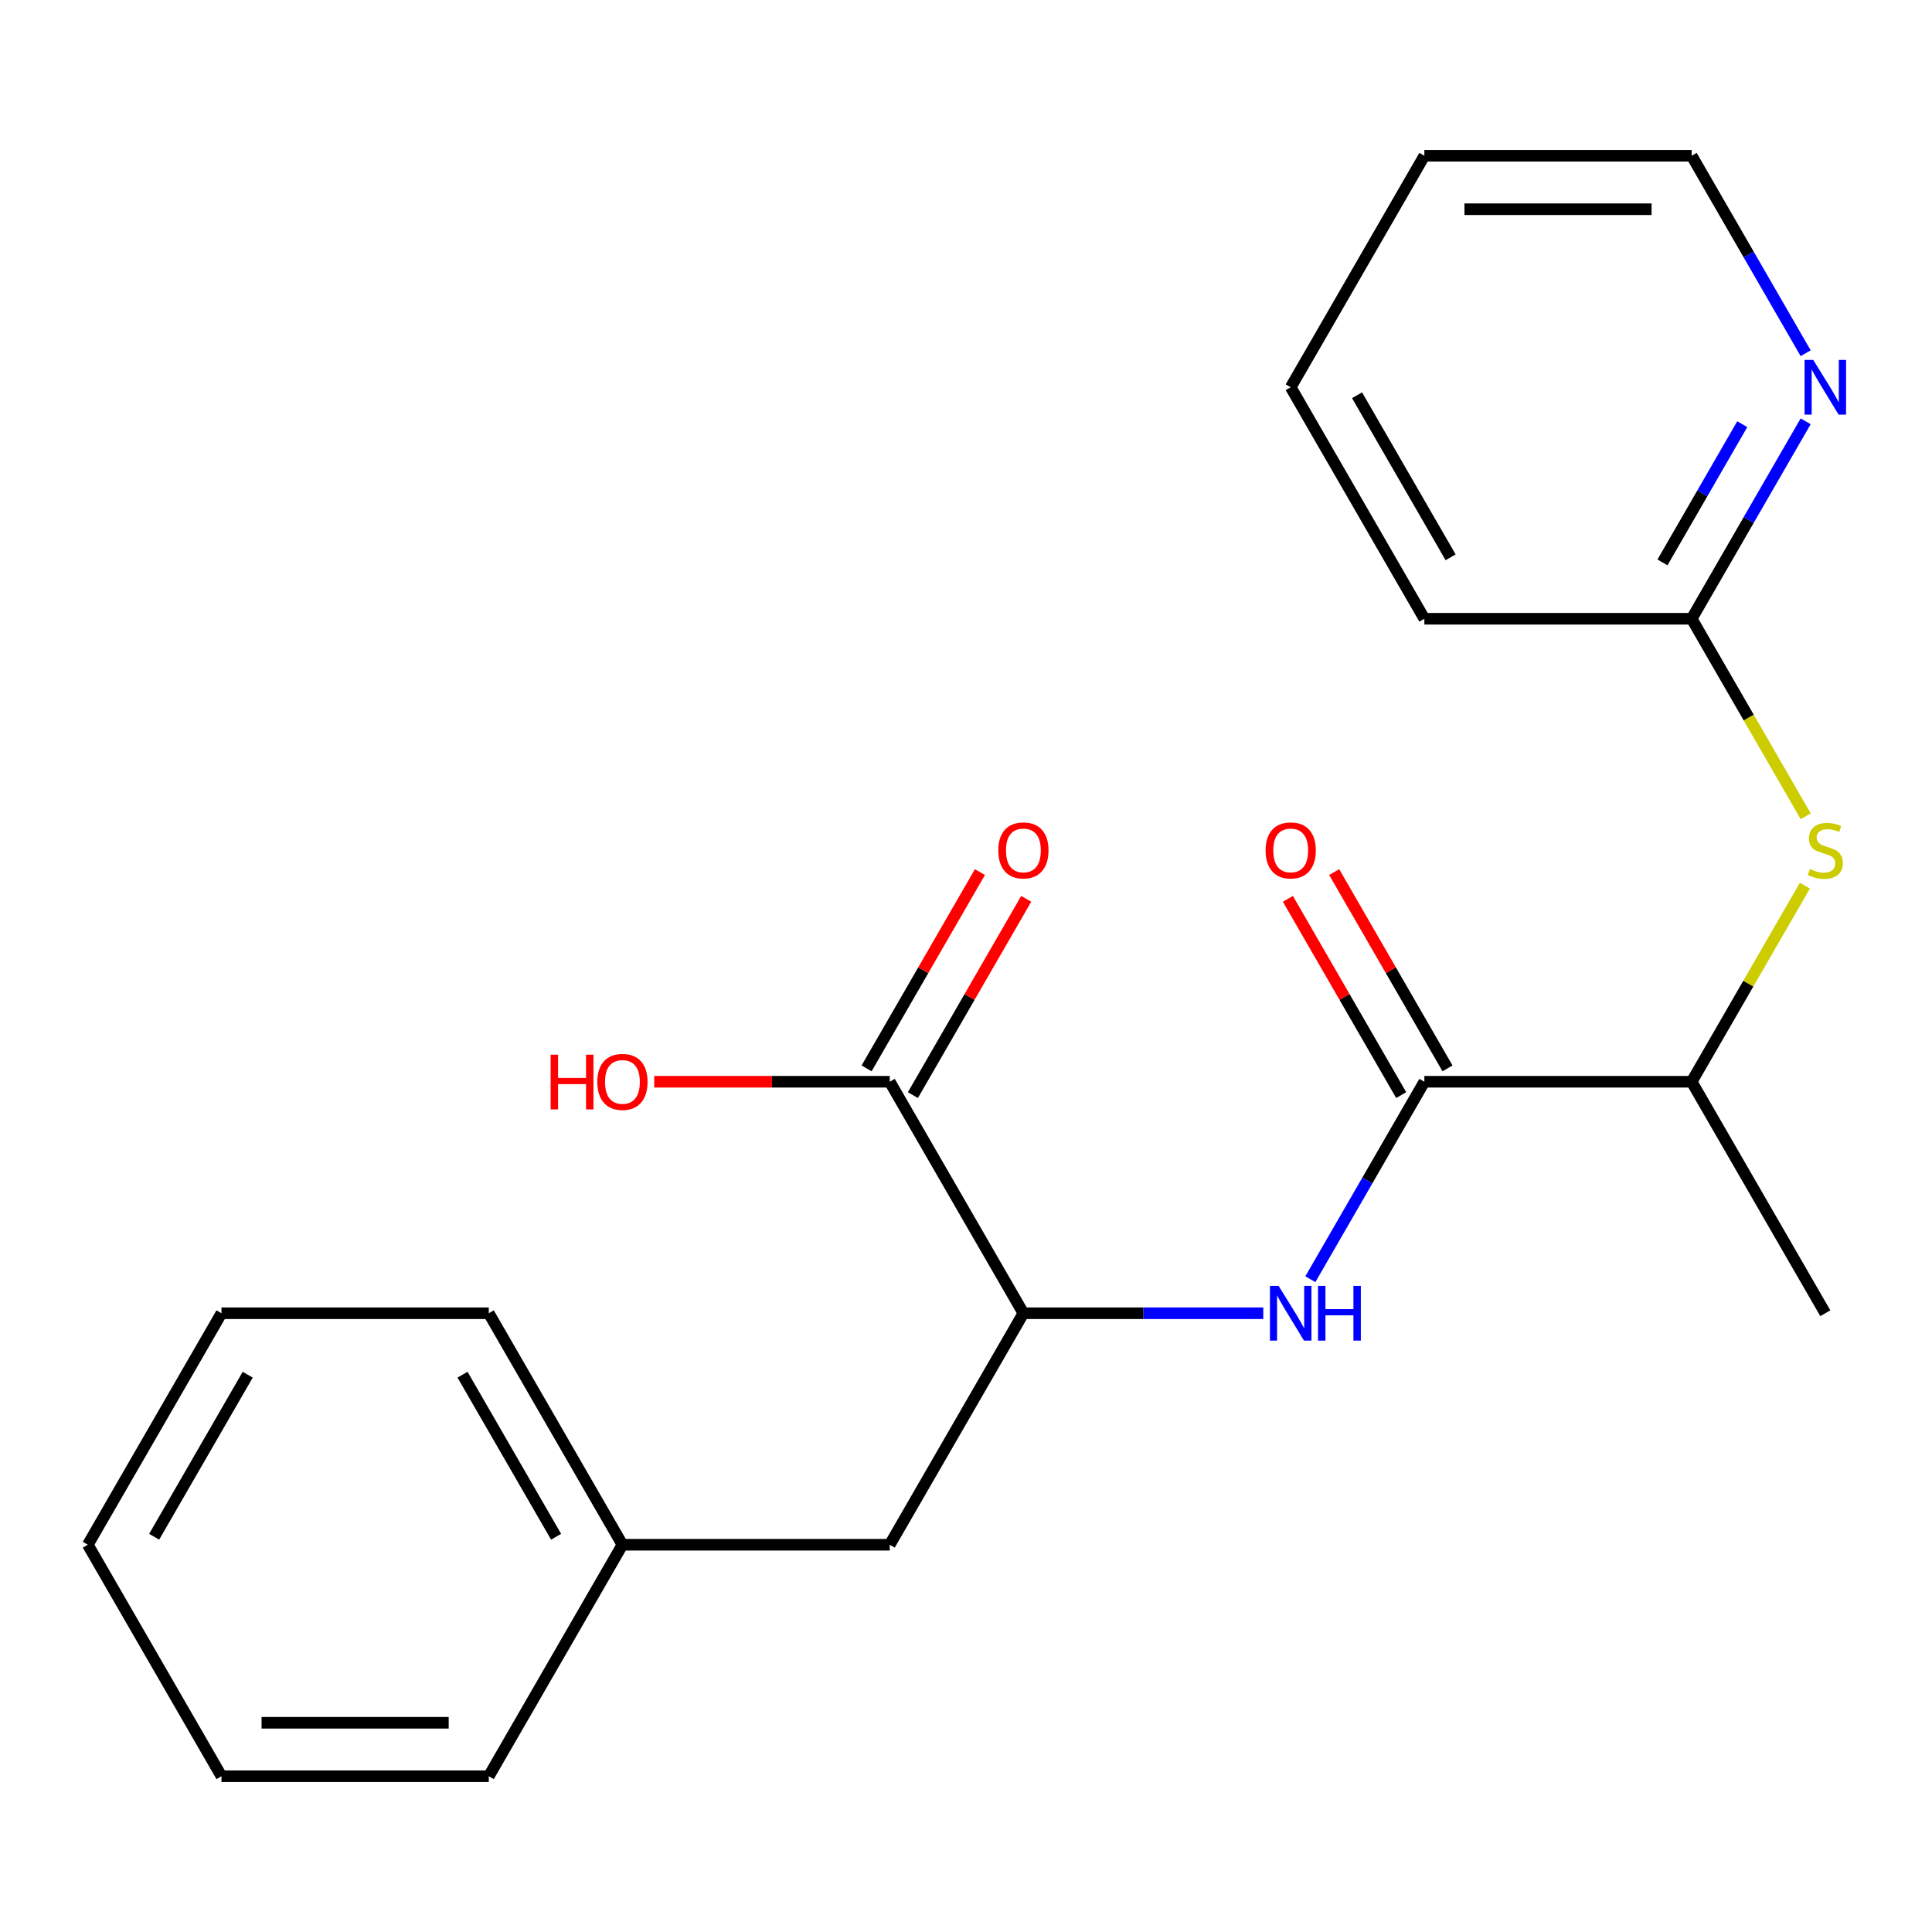 <?xml version='1.0' encoding='iso-8859-1'?>
<svg version='1.1' baseProfile='full'
              xmlns='http://www.w3.org/2000/svg'
                      xmlns:rdkit='http://www.rdkit.org/xml'
                      xmlns:xlink='http://www.w3.org/1999/xlink'
                  xml:space='preserve'
width='1000px' height='1000px' viewBox='0 0 1000 1000'>
<!-- END OF HEADER -->
<rect style='opacity:1.0;fill:#FFFFFF;stroke:none' width='1000' height='1000' x='0' y='0'> </rect>
<path class='bond-0' d='M 737.246,559.911 L 707.742,611.012' style='fill:none;fill-rule:evenodd;stroke:#000000;stroke-width:6px;stroke-linecap:butt;stroke-linejoin:miter;stroke-opacity:1' />
<path class='bond-0' d='M 707.742,611.012 L 678.239,662.114' style='fill:none;fill-rule:evenodd;stroke:#0000FF;stroke-width:6px;stroke-linecap:butt;stroke-linejoin:miter;stroke-opacity:1' />
<path class='bond-4' d='M 737.246,559.911 L 875.604,559.911' style='fill:none;fill-rule:evenodd;stroke:#000000;stroke-width:6px;stroke-linecap:butt;stroke-linejoin:miter;stroke-opacity:1' />
<path class='bond-7' d='M 749.228,552.993 L 719.898,502.192' style='fill:none;fill-rule:evenodd;stroke:#000000;stroke-width:6px;stroke-linecap:butt;stroke-linejoin:miter;stroke-opacity:1' />
<path class='bond-7' d='M 719.898,502.192 L 690.567,451.39' style='fill:none;fill-rule:evenodd;stroke:#FF0000;stroke-width:6px;stroke-linecap:butt;stroke-linejoin:miter;stroke-opacity:1' />
<path class='bond-7' d='M 725.263,566.829 L 695.933,516.027' style='fill:none;fill-rule:evenodd;stroke:#000000;stroke-width:6px;stroke-linecap:butt;stroke-linejoin:miter;stroke-opacity:1' />
<path class='bond-7' d='M 695.933,516.027 L 666.603,465.226' style='fill:none;fill-rule:evenodd;stroke:#FF0000;stroke-width:6px;stroke-linecap:butt;stroke-linejoin:miter;stroke-opacity:1' />
<path class='bond-1' d='M 653.868,679.733 L 591.788,679.733' style='fill:none;fill-rule:evenodd;stroke:#0000FF;stroke-width:6px;stroke-linecap:butt;stroke-linejoin:miter;stroke-opacity:1' />
<path class='bond-1' d='M 591.788,679.733 L 529.708,679.733' style='fill:none;fill-rule:evenodd;stroke:#000000;stroke-width:6px;stroke-linecap:butt;stroke-linejoin:miter;stroke-opacity:1' />
<path class='bond-2' d='M 529.708,679.733 L 460.529,559.911' style='fill:none;fill-rule:evenodd;stroke:#000000;stroke-width:6px;stroke-linecap:butt;stroke-linejoin:miter;stroke-opacity:1' />
<path class='bond-8' d='M 529.708,679.733 L 460.529,799.554' style='fill:none;fill-rule:evenodd;stroke:#000000;stroke-width:6px;stroke-linecap:butt;stroke-linejoin:miter;stroke-opacity:1' />
<path class='bond-9' d='M 472.511,566.829 L 501.842,516.027' style='fill:none;fill-rule:evenodd;stroke:#000000;stroke-width:6px;stroke-linecap:butt;stroke-linejoin:miter;stroke-opacity:1' />
<path class='bond-9' d='M 501.842,516.027 L 531.172,465.226' style='fill:none;fill-rule:evenodd;stroke:#FF0000;stroke-width:6px;stroke-linecap:butt;stroke-linejoin:miter;stroke-opacity:1' />
<path class='bond-9' d='M 448.547,552.993 L 477.877,502.192' style='fill:none;fill-rule:evenodd;stroke:#000000;stroke-width:6px;stroke-linecap:butt;stroke-linejoin:miter;stroke-opacity:1' />
<path class='bond-9' d='M 477.877,502.192 L 507.207,451.39' style='fill:none;fill-rule:evenodd;stroke:#FF0000;stroke-width:6px;stroke-linecap:butt;stroke-linejoin:miter;stroke-opacity:1' />
<path class='bond-10' d='M 460.529,559.911 L 399.58,559.911' style='fill:none;fill-rule:evenodd;stroke:#000000;stroke-width:6px;stroke-linecap:butt;stroke-linejoin:miter;stroke-opacity:1' />
<path class='bond-10' d='M 399.58,559.911 L 338.63,559.911' style='fill:none;fill-rule:evenodd;stroke:#FF0000;stroke-width:6px;stroke-linecap:butt;stroke-linejoin:miter;stroke-opacity:1' />
<path class='bond-3' d='M 934.195,458.428 L 904.899,509.169' style='fill:none;fill-rule:evenodd;stroke:#CCCC00;stroke-width:6px;stroke-linecap:butt;stroke-linejoin:miter;stroke-opacity:1' />
<path class='bond-3' d='M 904.899,509.169 L 875.604,559.911' style='fill:none;fill-rule:evenodd;stroke:#000000;stroke-width:6px;stroke-linecap:butt;stroke-linejoin:miter;stroke-opacity:1' />
<path class='bond-5' d='M 934.634,422.51 L 905.119,371.389' style='fill:none;fill-rule:evenodd;stroke:#CCCC00;stroke-width:6px;stroke-linecap:butt;stroke-linejoin:miter;stroke-opacity:1' />
<path class='bond-5' d='M 905.119,371.389 L 875.604,320.267' style='fill:none;fill-rule:evenodd;stroke:#000000;stroke-width:6px;stroke-linecap:butt;stroke-linejoin:miter;stroke-opacity:1' />
<path class='bond-14' d='M 875.604,559.911 L 944.783,679.733' style='fill:none;fill-rule:evenodd;stroke:#000000;stroke-width:6px;stroke-linecap:butt;stroke-linejoin:miter;stroke-opacity:1' />
<path class='bond-6' d='M 875.604,320.267 L 905.107,269.166' style='fill:none;fill-rule:evenodd;stroke:#000000;stroke-width:6px;stroke-linecap:butt;stroke-linejoin:miter;stroke-opacity:1' />
<path class='bond-6' d='M 905.107,269.166 L 934.611,218.065' style='fill:none;fill-rule:evenodd;stroke:#0000FF;stroke-width:6px;stroke-linecap:butt;stroke-linejoin:miter;stroke-opacity:1' />
<path class='bond-6' d='M 860.49,291.101 L 881.143,255.33' style='fill:none;fill-rule:evenodd;stroke:#000000;stroke-width:6px;stroke-linecap:butt;stroke-linejoin:miter;stroke-opacity:1' />
<path class='bond-6' d='M 881.143,255.33 L 901.795,219.559' style='fill:none;fill-rule:evenodd;stroke:#0000FF;stroke-width:6px;stroke-linecap:butt;stroke-linejoin:miter;stroke-opacity:1' />
<path class='bond-13' d='M 875.604,320.267 L 737.246,320.267' style='fill:none;fill-rule:evenodd;stroke:#000000;stroke-width:6px;stroke-linecap:butt;stroke-linejoin:miter;stroke-opacity:1' />
<path class='bond-12' d='M 934.611,182.827 L 905.107,131.725' style='fill:none;fill-rule:evenodd;stroke:#0000FF;stroke-width:6px;stroke-linecap:butt;stroke-linejoin:miter;stroke-opacity:1' />
<path class='bond-12' d='M 905.107,131.725 L 875.604,80.624' style='fill:none;fill-rule:evenodd;stroke:#000000;stroke-width:6px;stroke-linecap:butt;stroke-linejoin:miter;stroke-opacity:1' />
<path class='bond-11' d='M 460.529,799.554 L 322.171,799.554' style='fill:none;fill-rule:evenodd;stroke:#000000;stroke-width:6px;stroke-linecap:butt;stroke-linejoin:miter;stroke-opacity:1' />
<path class='bond-15' d='M 322.171,799.554 L 252.992,679.733' style='fill:none;fill-rule:evenodd;stroke:#000000;stroke-width:6px;stroke-linecap:butt;stroke-linejoin:miter;stroke-opacity:1' />
<path class='bond-15' d='M 287.83,795.417 L 239.404,711.542' style='fill:none;fill-rule:evenodd;stroke:#000000;stroke-width:6px;stroke-linecap:butt;stroke-linejoin:miter;stroke-opacity:1' />
<path class='bond-16' d='M 322.171,799.554 L 252.992,919.376' style='fill:none;fill-rule:evenodd;stroke:#000000;stroke-width:6px;stroke-linecap:butt;stroke-linejoin:miter;stroke-opacity:1' />
<path class='bond-22' d='M 875.604,80.624 L 737.246,80.624' style='fill:none;fill-rule:evenodd;stroke:#000000;stroke-width:6px;stroke-linecap:butt;stroke-linejoin:miter;stroke-opacity:1' />
<path class='bond-22' d='M 854.85,108.296 L 757.999,108.296' style='fill:none;fill-rule:evenodd;stroke:#000000;stroke-width:6px;stroke-linecap:butt;stroke-linejoin:miter;stroke-opacity:1' />
<path class='bond-18' d='M 737.246,320.267 L 668.067,200.446' style='fill:none;fill-rule:evenodd;stroke:#000000;stroke-width:6px;stroke-linecap:butt;stroke-linejoin:miter;stroke-opacity:1' />
<path class='bond-18' d='M 750.833,288.458 L 702.408,204.583' style='fill:none;fill-rule:evenodd;stroke:#000000;stroke-width:6px;stroke-linecap:butt;stroke-linejoin:miter;stroke-opacity:1' />
<path class='bond-20' d='M 252.992,679.733 L 114.634,679.733' style='fill:none;fill-rule:evenodd;stroke:#000000;stroke-width:6px;stroke-linecap:butt;stroke-linejoin:miter;stroke-opacity:1' />
<path class='bond-19' d='M 252.992,919.376 L 114.634,919.376' style='fill:none;fill-rule:evenodd;stroke:#000000;stroke-width:6px;stroke-linecap:butt;stroke-linejoin:miter;stroke-opacity:1' />
<path class='bond-19' d='M 232.238,891.704 L 135.387,891.704' style='fill:none;fill-rule:evenodd;stroke:#000000;stroke-width:6px;stroke-linecap:butt;stroke-linejoin:miter;stroke-opacity:1' />
<path class='bond-17' d='M 737.246,80.624 L 668.067,200.446' style='fill:none;fill-rule:evenodd;stroke:#000000;stroke-width:6px;stroke-linecap:butt;stroke-linejoin:miter;stroke-opacity:1' />
<path class='bond-21' d='M 114.634,919.376 L 45.455,799.554' style='fill:none;fill-rule:evenodd;stroke:#000000;stroke-width:6px;stroke-linecap:butt;stroke-linejoin:miter;stroke-opacity:1' />
<path class='bond-23' d='M 114.634,679.733 L 45.455,799.554' style='fill:none;fill-rule:evenodd;stroke:#000000;stroke-width:6px;stroke-linecap:butt;stroke-linejoin:miter;stroke-opacity:1' />
<path class='bond-23' d='M 128.221,711.542 L 79.796,795.417' style='fill:none;fill-rule:evenodd;stroke:#000000;stroke-width:6px;stroke-linecap:butt;stroke-linejoin:miter;stroke-opacity:1' />
<path  class='atom-1' d='M 661.807 665.573
L 671.087 680.573
Q 672.007 682.053, 673.487 684.733
Q 674.967 687.413, 675.047 687.573
L 675.047 665.573
L 678.807 665.573
L 678.807 693.893
L 674.927 693.893
L 664.967 677.493
Q 663.807 675.573, 662.567 673.373
Q 661.367 671.173, 661.007 670.493
L 661.007 693.893
L 657.327 693.893
L 657.327 665.573
L 661.807 665.573
' fill='#0000FF'/>
<path  class='atom-1' d='M 682.207 665.573
L 686.047 665.573
L 686.047 677.613
L 700.527 677.613
L 700.527 665.573
L 704.367 665.573
L 704.367 693.893
L 700.527 693.893
L 700.527 680.813
L 686.047 680.813
L 686.047 693.893
L 682.207 693.893
L 682.207 665.573
' fill='#0000FF'/>
<path  class='atom-4' d='M 936.783 449.809
Q 937.103 449.929, 938.423 450.489
Q 939.743 451.049, 941.183 451.409
Q 942.663 451.729, 944.103 451.729
Q 946.783 451.729, 948.343 450.449
Q 949.903 449.129, 949.903 446.849
Q 949.903 445.289, 949.103 444.329
Q 948.343 443.369, 947.143 442.849
Q 945.943 442.329, 943.943 441.729
Q 941.423 440.969, 939.903 440.249
Q 938.423 439.529, 937.343 438.009
Q 936.303 436.489, 936.303 433.929
Q 936.303 430.369, 938.703 428.169
Q 941.143 425.969, 945.943 425.969
Q 949.223 425.969, 952.943 427.529
L 952.023 430.609
Q 948.623 429.209, 946.063 429.209
Q 943.303 429.209, 941.783 430.369
Q 940.263 431.489, 940.303 433.449
Q 940.303 434.969, 941.063 435.889
Q 941.863 436.809, 942.983 437.329
Q 944.143 437.849, 946.063 438.449
Q 948.623 439.249, 950.143 440.049
Q 951.663 440.849, 952.743 442.489
Q 953.863 444.089, 953.863 446.849
Q 953.863 450.769, 951.223 452.889
Q 948.623 454.969, 944.263 454.969
Q 941.743 454.969, 939.823 454.409
Q 937.943 453.889, 935.703 452.969
L 936.783 449.809
' fill='#CCCC00'/>
<path  class='atom-7' d='M 938.523 186.286
L 947.803 201.286
Q 948.723 202.766, 950.203 205.446
Q 951.683 208.126, 951.763 208.286
L 951.763 186.286
L 955.523 186.286
L 955.523 214.606
L 951.643 214.606
L 941.683 198.206
Q 940.523 196.286, 939.283 194.086
Q 938.083 191.886, 937.723 191.206
L 937.723 214.606
L 934.043 214.606
L 934.043 186.286
L 938.523 186.286
' fill='#0000FF'/>
<path  class='atom-8' d='M 655.067 440.169
Q 655.067 433.369, 658.427 429.569
Q 661.787 425.769, 668.067 425.769
Q 674.347 425.769, 677.707 429.569
Q 681.067 433.369, 681.067 440.169
Q 681.067 447.049, 677.667 450.969
Q 674.267 454.849, 668.067 454.849
Q 661.827 454.849, 658.427 450.969
Q 655.067 447.089, 655.067 440.169
M 668.067 451.649
Q 672.387 451.649, 674.707 448.769
Q 677.067 445.849, 677.067 440.169
Q 677.067 434.609, 674.707 431.809
Q 672.387 428.969, 668.067 428.969
Q 663.747 428.969, 661.387 431.769
Q 659.067 434.569, 659.067 440.169
Q 659.067 445.889, 661.387 448.769
Q 663.747 451.649, 668.067 451.649
' fill='#FF0000'/>
<path  class='atom-10' d='M 516.708 440.169
Q 516.708 433.369, 520.068 429.569
Q 523.428 425.769, 529.708 425.769
Q 535.988 425.769, 539.348 429.569
Q 542.708 433.369, 542.708 440.169
Q 542.708 447.049, 539.308 450.969
Q 535.908 454.849, 529.708 454.849
Q 523.468 454.849, 520.068 450.969
Q 516.708 447.089, 516.708 440.169
M 529.708 451.649
Q 534.028 451.649, 536.348 448.769
Q 538.708 445.849, 538.708 440.169
Q 538.708 434.609, 536.348 431.809
Q 534.028 428.969, 529.708 428.969
Q 525.388 428.969, 523.028 431.769
Q 520.708 434.569, 520.708 440.169
Q 520.708 445.889, 523.028 448.769
Q 525.388 451.649, 529.708 451.649
' fill='#FF0000'/>
<path  class='atom-11' d='M 285.011 545.911
L 288.851 545.911
L 288.851 557.951
L 303.331 557.951
L 303.331 545.911
L 307.171 545.911
L 307.171 574.231
L 303.331 574.231
L 303.331 561.151
L 288.851 561.151
L 288.851 574.231
L 285.011 574.231
L 285.011 545.911
' fill='#FF0000'/>
<path  class='atom-11' d='M 309.171 559.991
Q 309.171 553.191, 312.531 549.391
Q 315.891 545.591, 322.171 545.591
Q 328.451 545.591, 331.811 549.391
Q 335.171 553.191, 335.171 559.991
Q 335.171 566.871, 331.771 570.791
Q 328.371 574.671, 322.171 574.671
Q 315.931 574.671, 312.531 570.791
Q 309.171 566.911, 309.171 559.991
M 322.171 571.471
Q 326.491 571.471, 328.811 568.591
Q 331.171 565.671, 331.171 559.991
Q 331.171 554.431, 328.811 551.631
Q 326.491 548.791, 322.171 548.791
Q 317.851 548.791, 315.491 551.591
Q 313.171 554.391, 313.171 559.991
Q 313.171 565.711, 315.491 568.591
Q 317.851 571.471, 322.171 571.471
' fill='#FF0000'/>
</svg>
